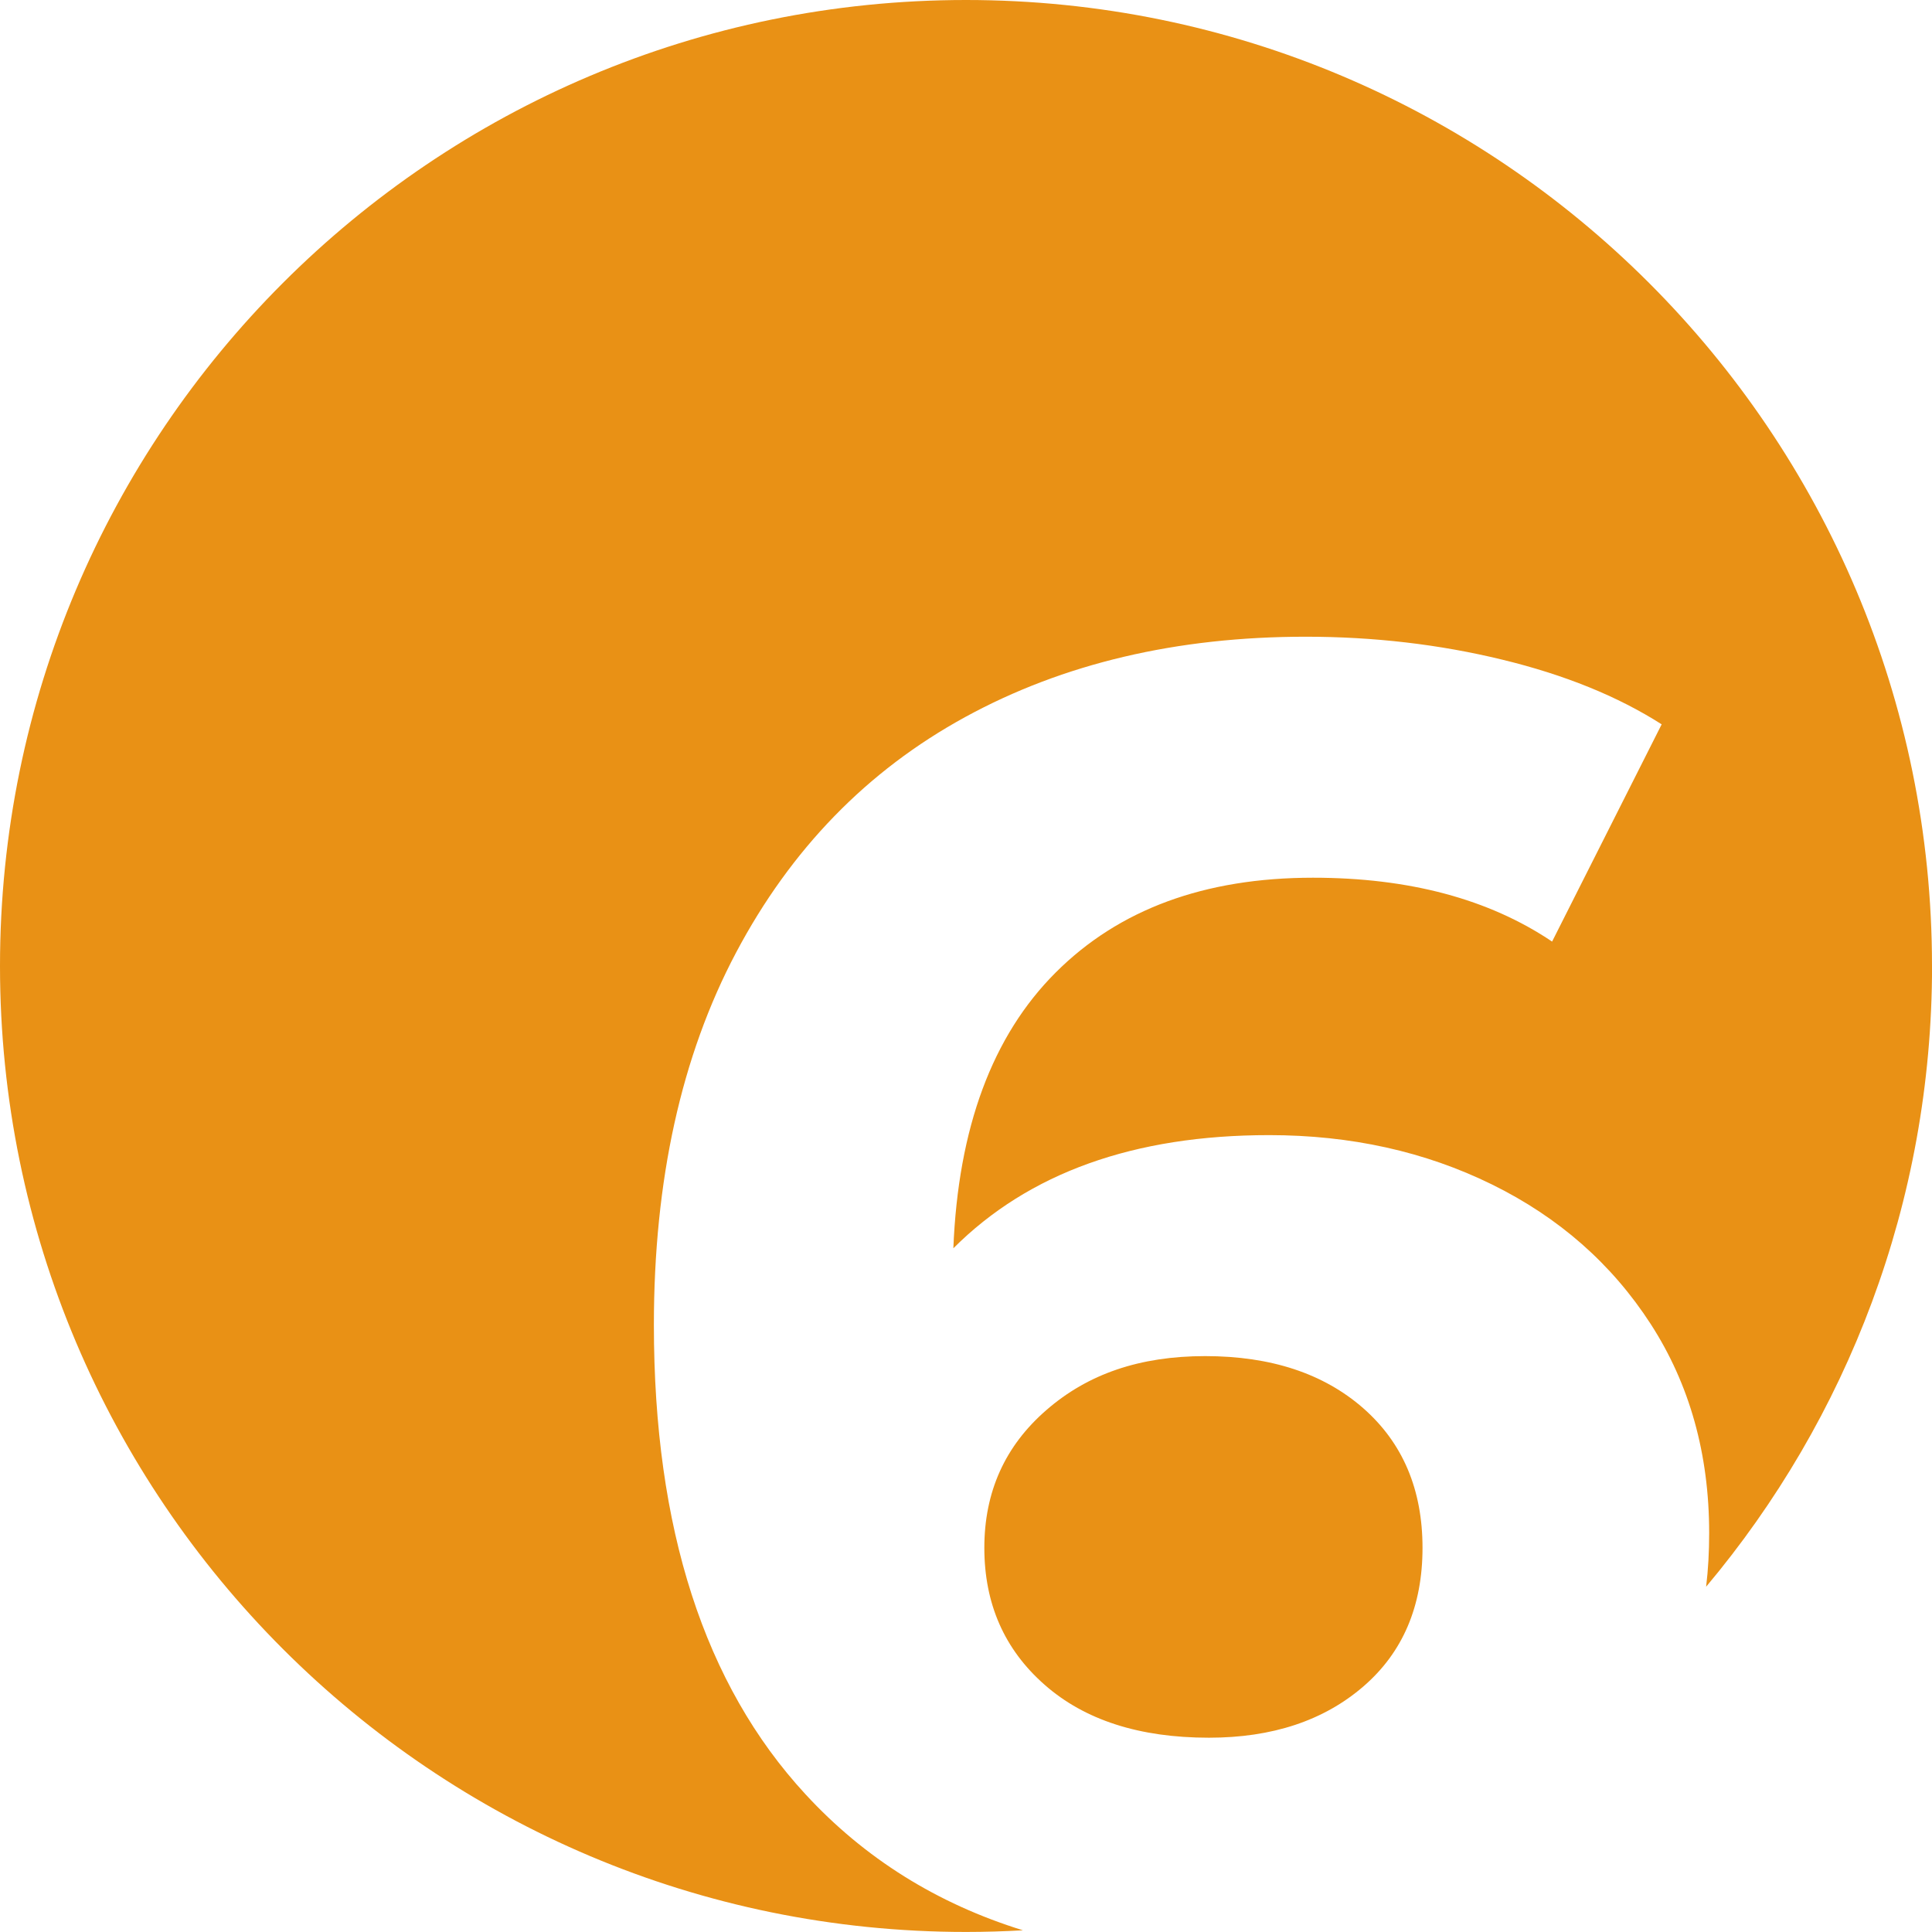<svg xmlns="http://www.w3.org/2000/svg" id="Layer_1" viewBox="0 0 387.21 387.21"><defs><style>      .cls-1 {        fill: #e99115;      }    </style></defs><path class="cls-1" d="M273.21,282.22c-7.94-6.94-18.49-10.43-31.66-10.43s-23.54,3.6-31.82,10.8c-8.31,7.2-12.45,16.41-12.45,27.62s4.02,20.37,12.08,27.45c8.04,7.08,19.02,10.61,32.94,10.61,12.67,0,22.98-3.41,30.92-10.25,7.92-6.82,11.88-16.1,11.88-27.8s-3.96-21.04-11.88-27.99Z"></path><path class="cls-1" d="M387.21,193.6C387.21,86.68,300.52,0,193.6,0S0,86.68,0,193.6s86.68,193.6,193.6,193.6c3.83,0,7.64-.12,11.42-.33-17.21-5.33-31.75-14.42-43.6-27.28-20.25-21.94-30.37-53.29-30.37-94.03,0-29.02,5.49-53.9,16.47-74.64,10.98-20.73,26.27-36.47,45.92-47.21,19.63-10.73,42.39-16.1,68.24-16.1,13.65,0,26.76,1.53,39.33,4.58,12.57,3.04,23.23,7.37,32.02,12.98l-21.96,43.54c-12.68-8.53-28.66-12.8-47.93-12.8-21.7,0-38.9,6.33-51.58,19.02-12.68,12.68-19.52,31.11-20.49,55.25,15.12-15.12,36.21-22.68,63.29-22.68,16.35,0,31.23,3.29,44.64,9.88,13.41,6.59,24.03,15.92,31.84,27.99,7.8,12.08,11.71,26.04,11.71,41.9,0,3.68-.19,7.25-.61,10.74,28.26-33.65,45.28-77.04,45.28-124.43Z"></path></svg>